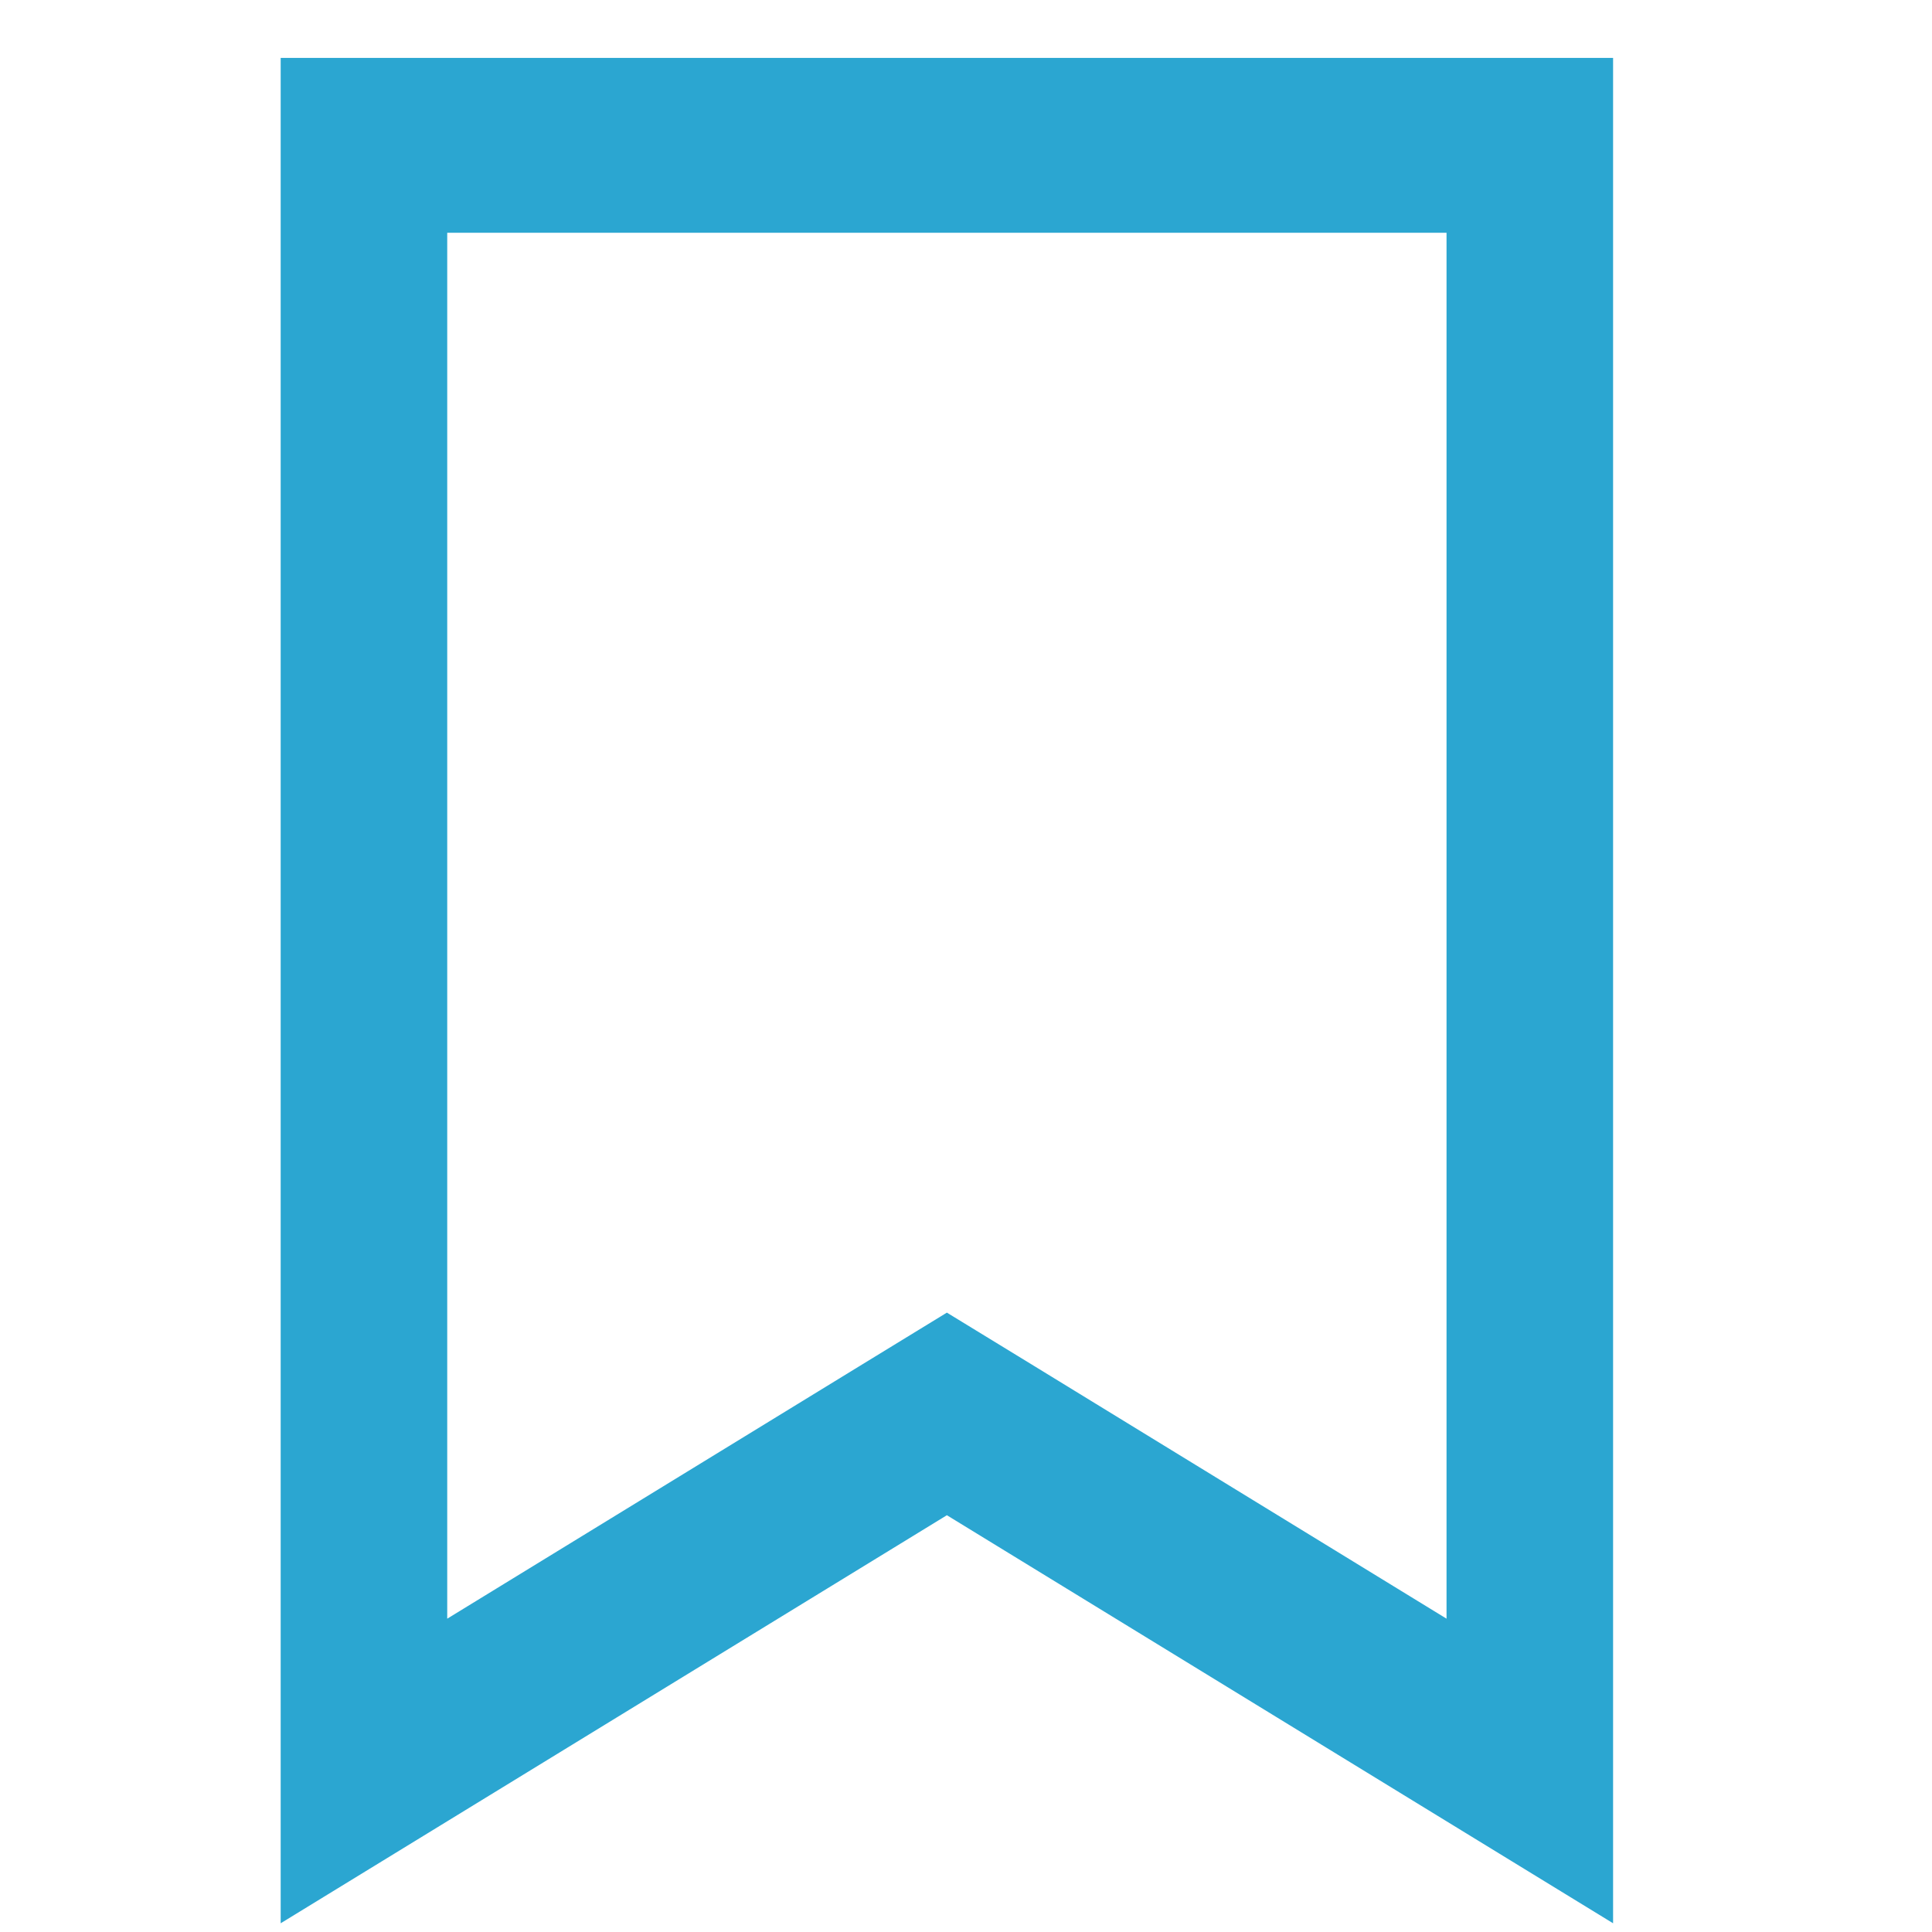 <svg width="29" height="29" viewBox="0 0 29 29" fill="none" xmlns="http://www.w3.org/2000/svg">
<g clip-path="url(#clip0_7_1379)">
<g clip-path="url(#clip1_7_1379)">
<path d="M14.213 19.703L15.474 20.474L21.713 24.297V3.494H6.713V24.297L12.953 20.474L14.213 19.703ZM6.713 27.338L4.213 28.869V25.828V3.494V0.869H6.713H21.713H24.213V3.494V25.828V28.869L21.713 27.338L14.213 22.744L6.713 27.338Z" fill="#2BA6D1"/>
</g>
</g>
<defs>
<clipPath id="clip0_7_1379">
<rect width="28" height="28" fill="white" transform="translate(0.213 0.869)"/>
</clipPath>
<clipPath id="clip1_7_1379">
<rect width="20" height="28" fill="white" transform="translate(4.213 0.869)"/>
</clipPath>
</defs>
</svg>
